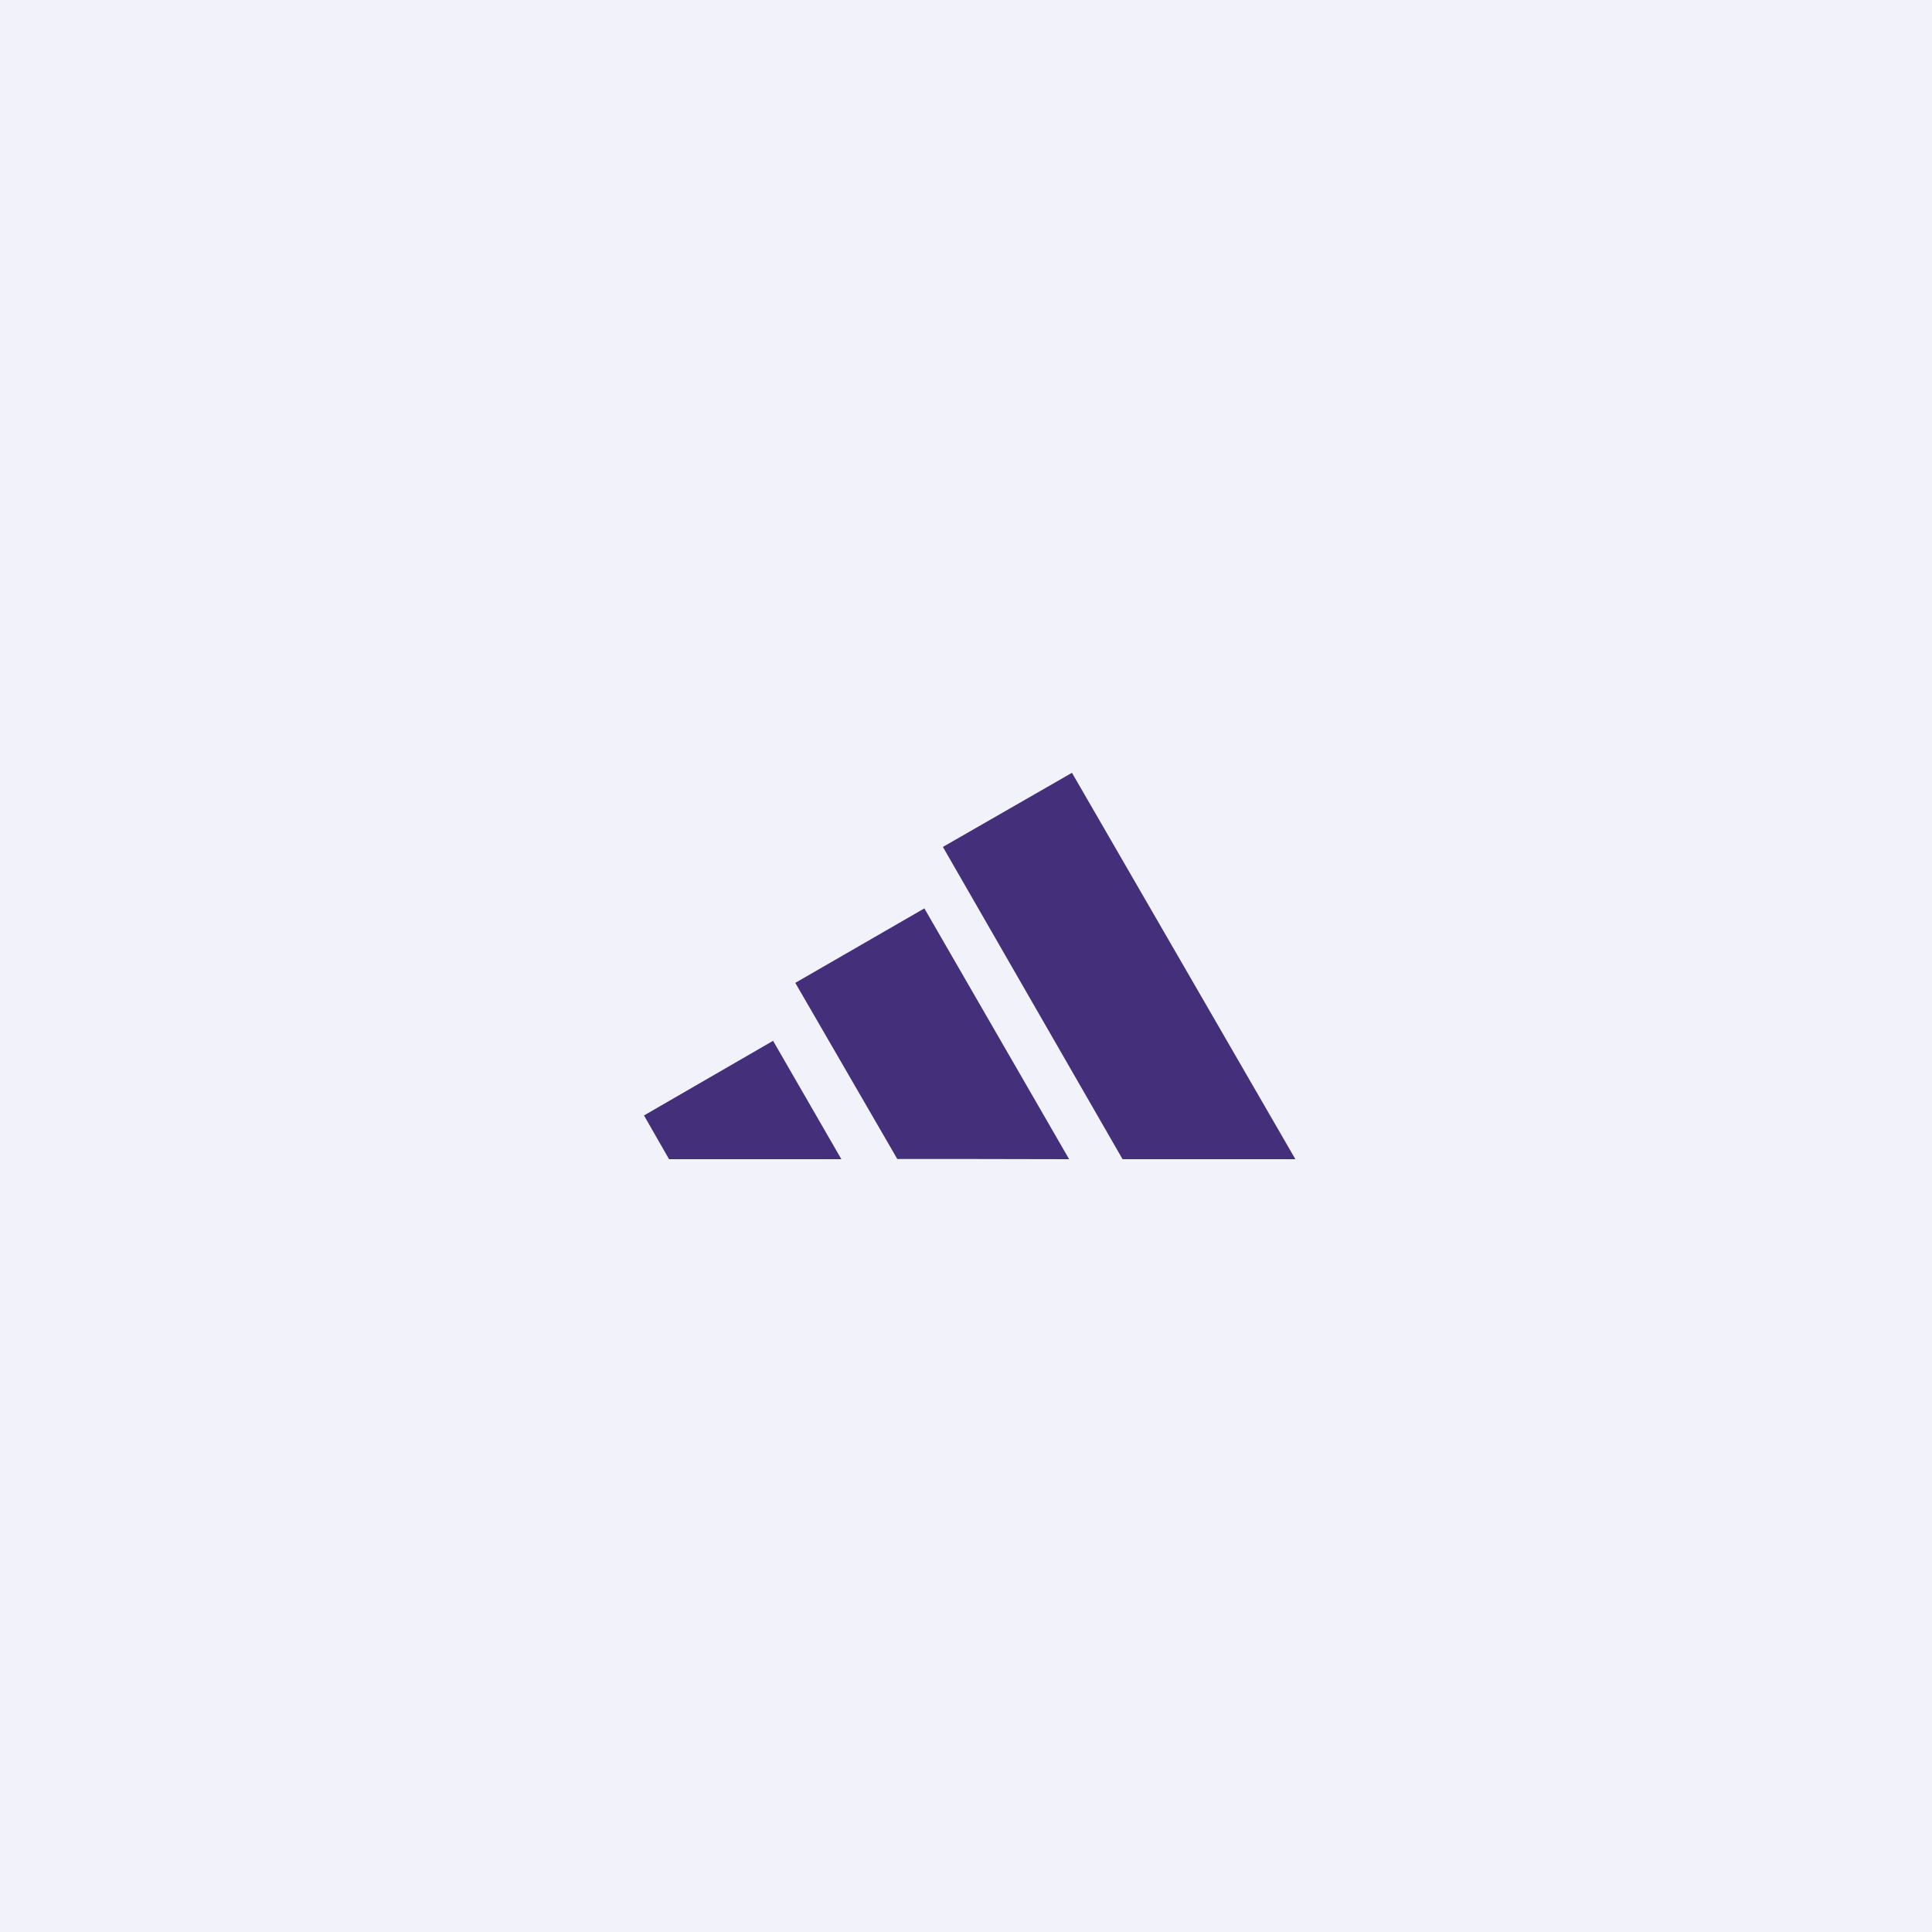 <svg width="180" height="180" viewBox="0 0 180 180" fill="none" xmlns="http://www.w3.org/2000/svg">
<rect width="180" height="180" fill="#F2F2FA"/>
<path d="M104.587 108L87.847 78.907L99.873 72L120.689 108H104.587Z" fill="#44307A"/>
<path d="M60 103.924L72.026 96.97L78.389 108H62.334L60 103.924Z" fill="#44307A"/>
<path d="M74.095 91.571L86.121 84.633L99.609 108C93.302 107.975 83.416 107.975 83.601 107.985L74.095 91.571Z" fill="#44307A"/>
</svg>

